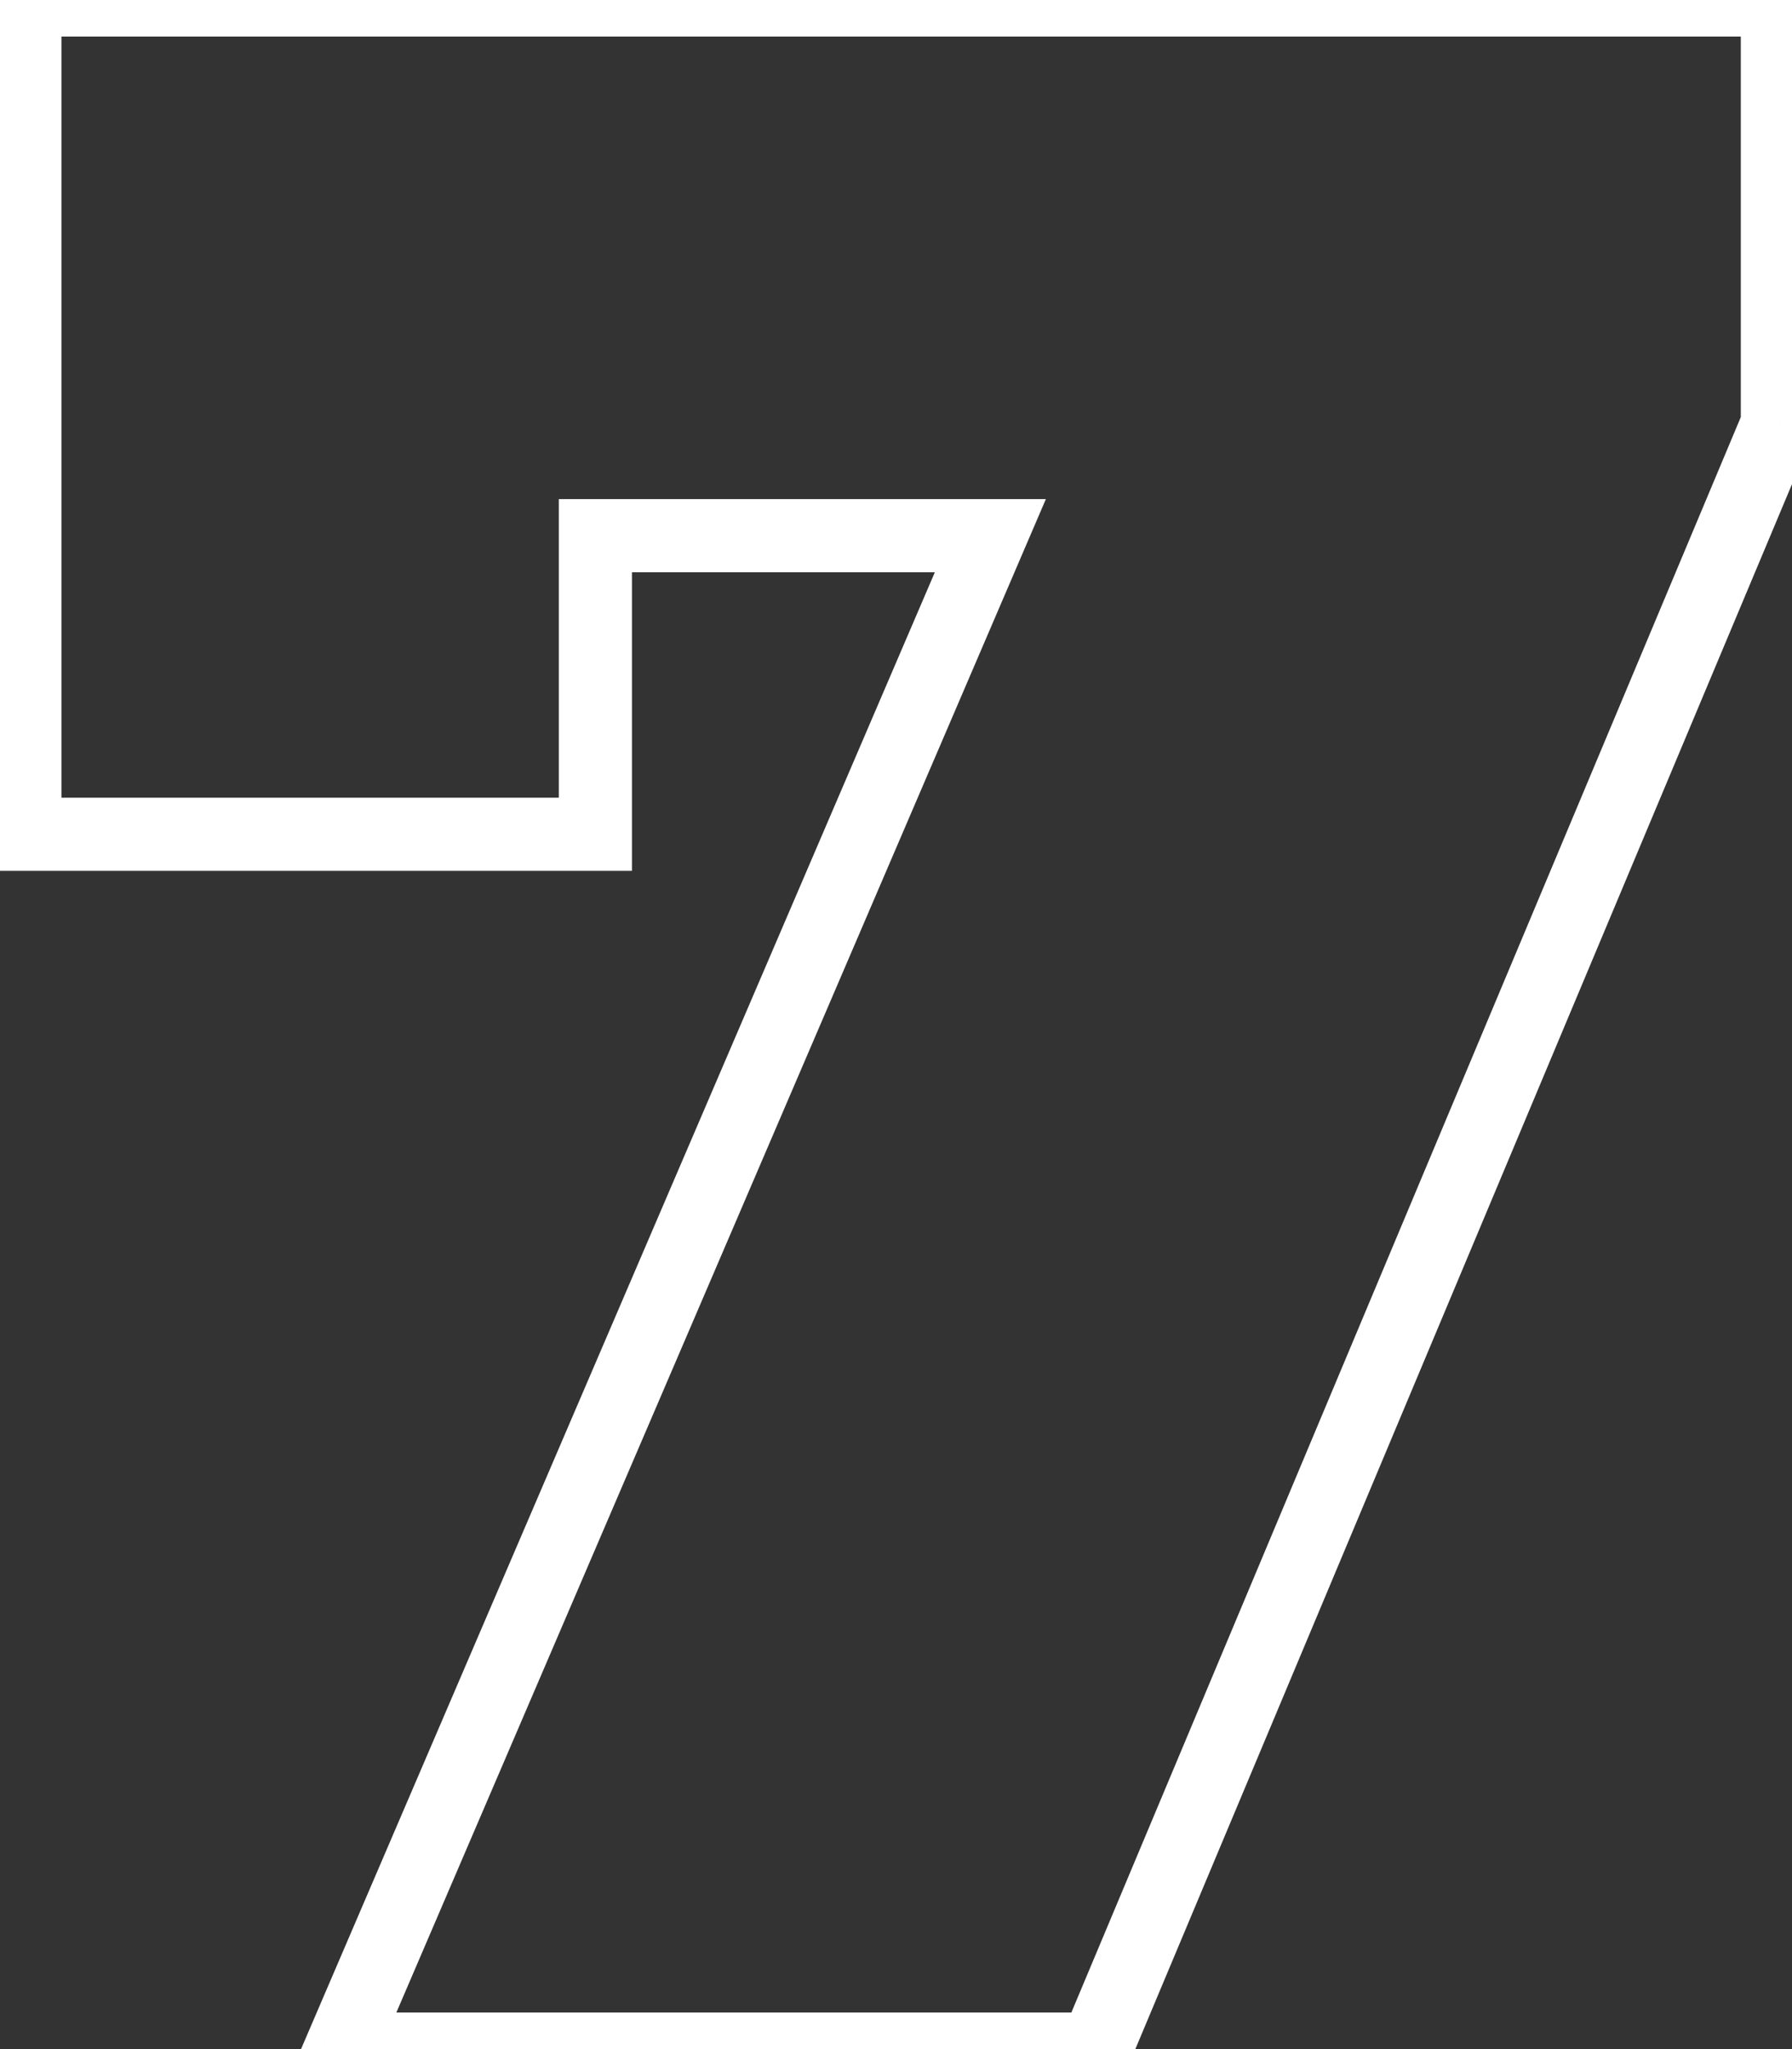 <?xml version="1.0" encoding="UTF-8"?> <svg xmlns="http://www.w3.org/2000/svg" width="49" height="56" viewBox="0 0 49 56" fill="none"><rect x="0" y="0" width="49" height="56" fill="#333333" stroke="none"/> <path d="M48.6 -3.8147e-06H49.6V-1H48.6V-3.8147e-06ZM48.6 11.6L49.522 11.987L49.6 11.801V11.6H48.6ZM29.96 56V57H30.625L30.882 56.387L29.96 56ZM9.32 56L8.401 55.605L7.802 57H9.32V56ZM27.08 14.64L27.999 15.035L28.598 13.64H27.08V14.64ZM16.28 14.64V13.64H15.28V14.64H16.28ZM16.28 22.8V23.8H17.28V22.8H16.28ZM0.68 22.8H-0.32V23.8H0.68V22.8ZM0.68 -3.8147e-06V-1H-0.32V-3.8147e-06H0.68ZM47.6 -3.8147e-06V11.6H49.6V-3.8147e-06H47.6ZM47.678 11.213L29.038 55.613L30.882 56.387L49.522 11.987L47.678 11.213ZM29.96 55H9.32V57H29.96V55ZM10.239 56.395L27.999 15.035L26.161 14.245L8.401 55.605L10.239 56.395ZM27.08 13.64H16.28V15.64H27.08V13.64ZM15.28 14.64V22.8H17.28V14.64H15.28ZM16.28 21.8H0.68V23.8H16.28V21.8ZM1.68 22.8V-3.8147e-06H-0.32V22.8H1.68ZM0.68 1H48.6V-1H0.68V1Z" fill="white"></path> </svg> 